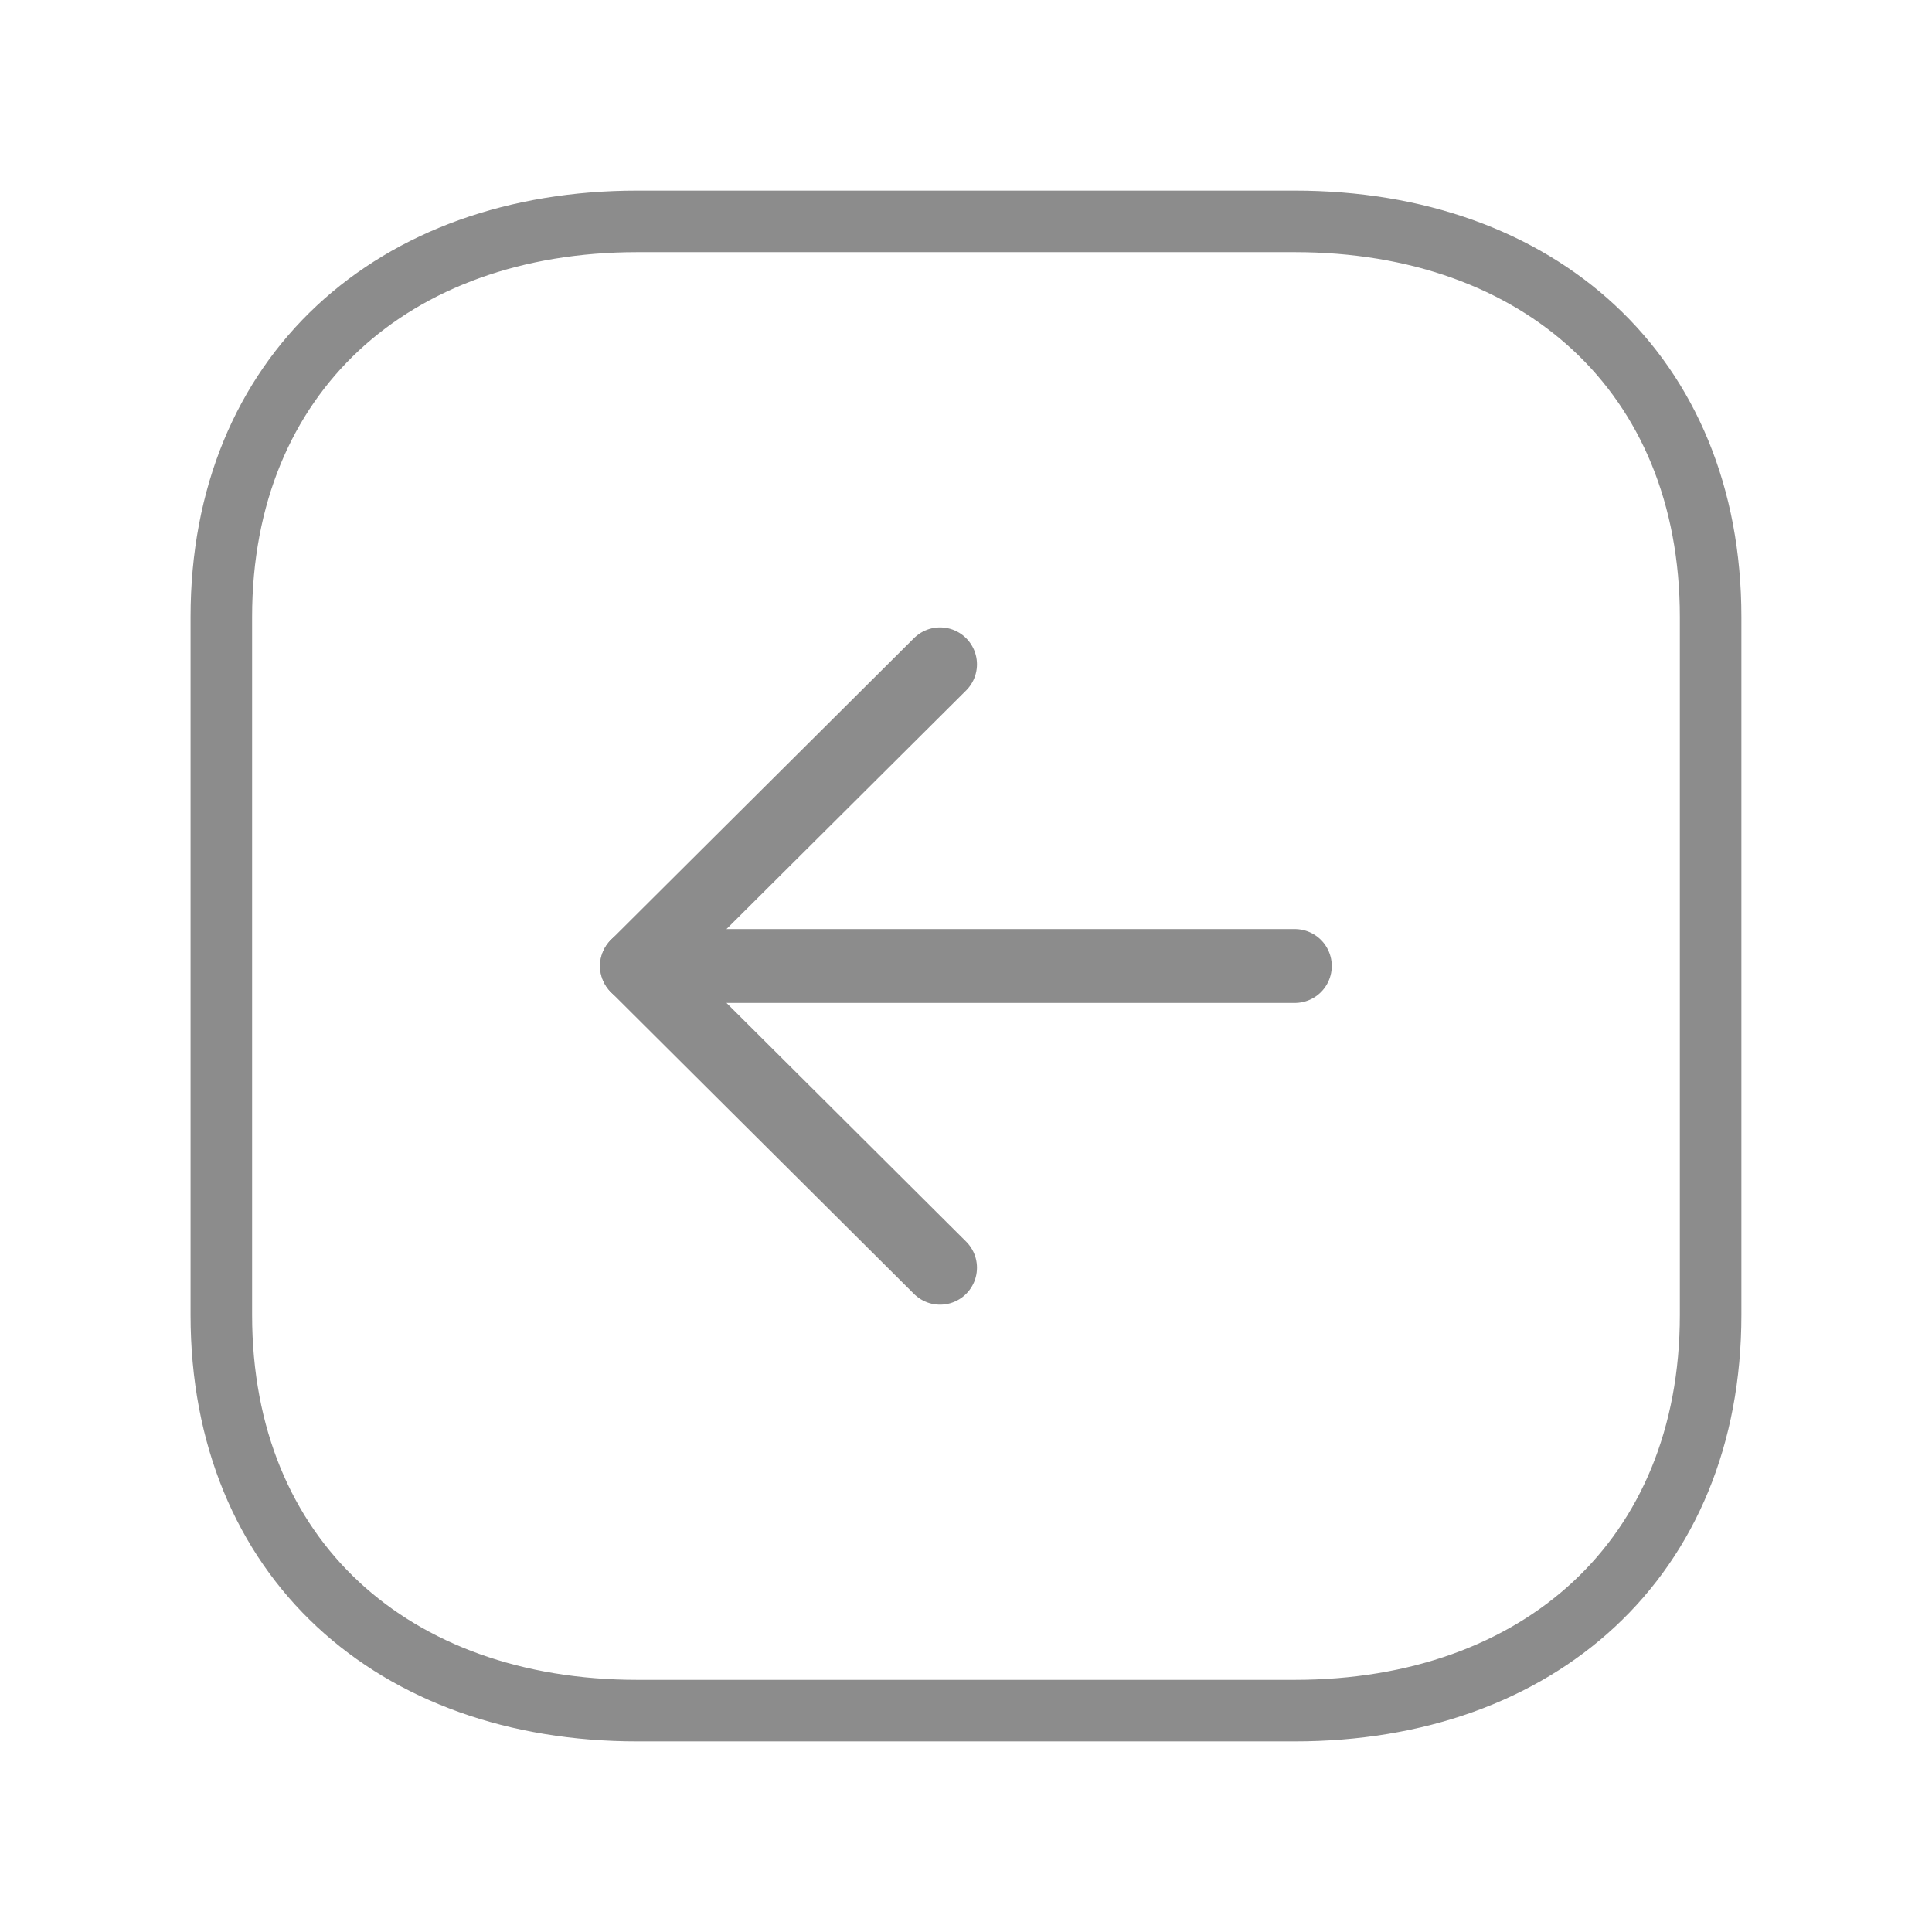 <svg width="34" height="34" viewBox="0 0 34 34" fill="none" xmlns="http://www.w3.org/2000/svg">
<path fill-rule="evenodd" clip-rule="evenodd" d="M3.895 23.14V10.859C3.895 6.581 6.925 3.896 11.214 3.896H22.785C27.073 3.896 30.104 6.566 30.104 10.859V23.14C30.104 27.433 27.073 30.104 22.785 30.104H11.214C6.925 30.104 3.895 27.433 3.895 23.14Z" stroke="#8C8C8C" stroke-width="1.083" stroke-linecap="round" stroke-linejoin="round"/>
<path d="M11.21 17H22.787" stroke="#8C8C8C" stroke-width="1.3" stroke-linecap="round" stroke-linejoin="round"/>
<path d="M16.543 11.691L11.211 17L16.543 22.31" stroke="#8C8C8C" stroke-width="1.3" stroke-linecap="round" stroke-linejoin="round"/>
</svg>
